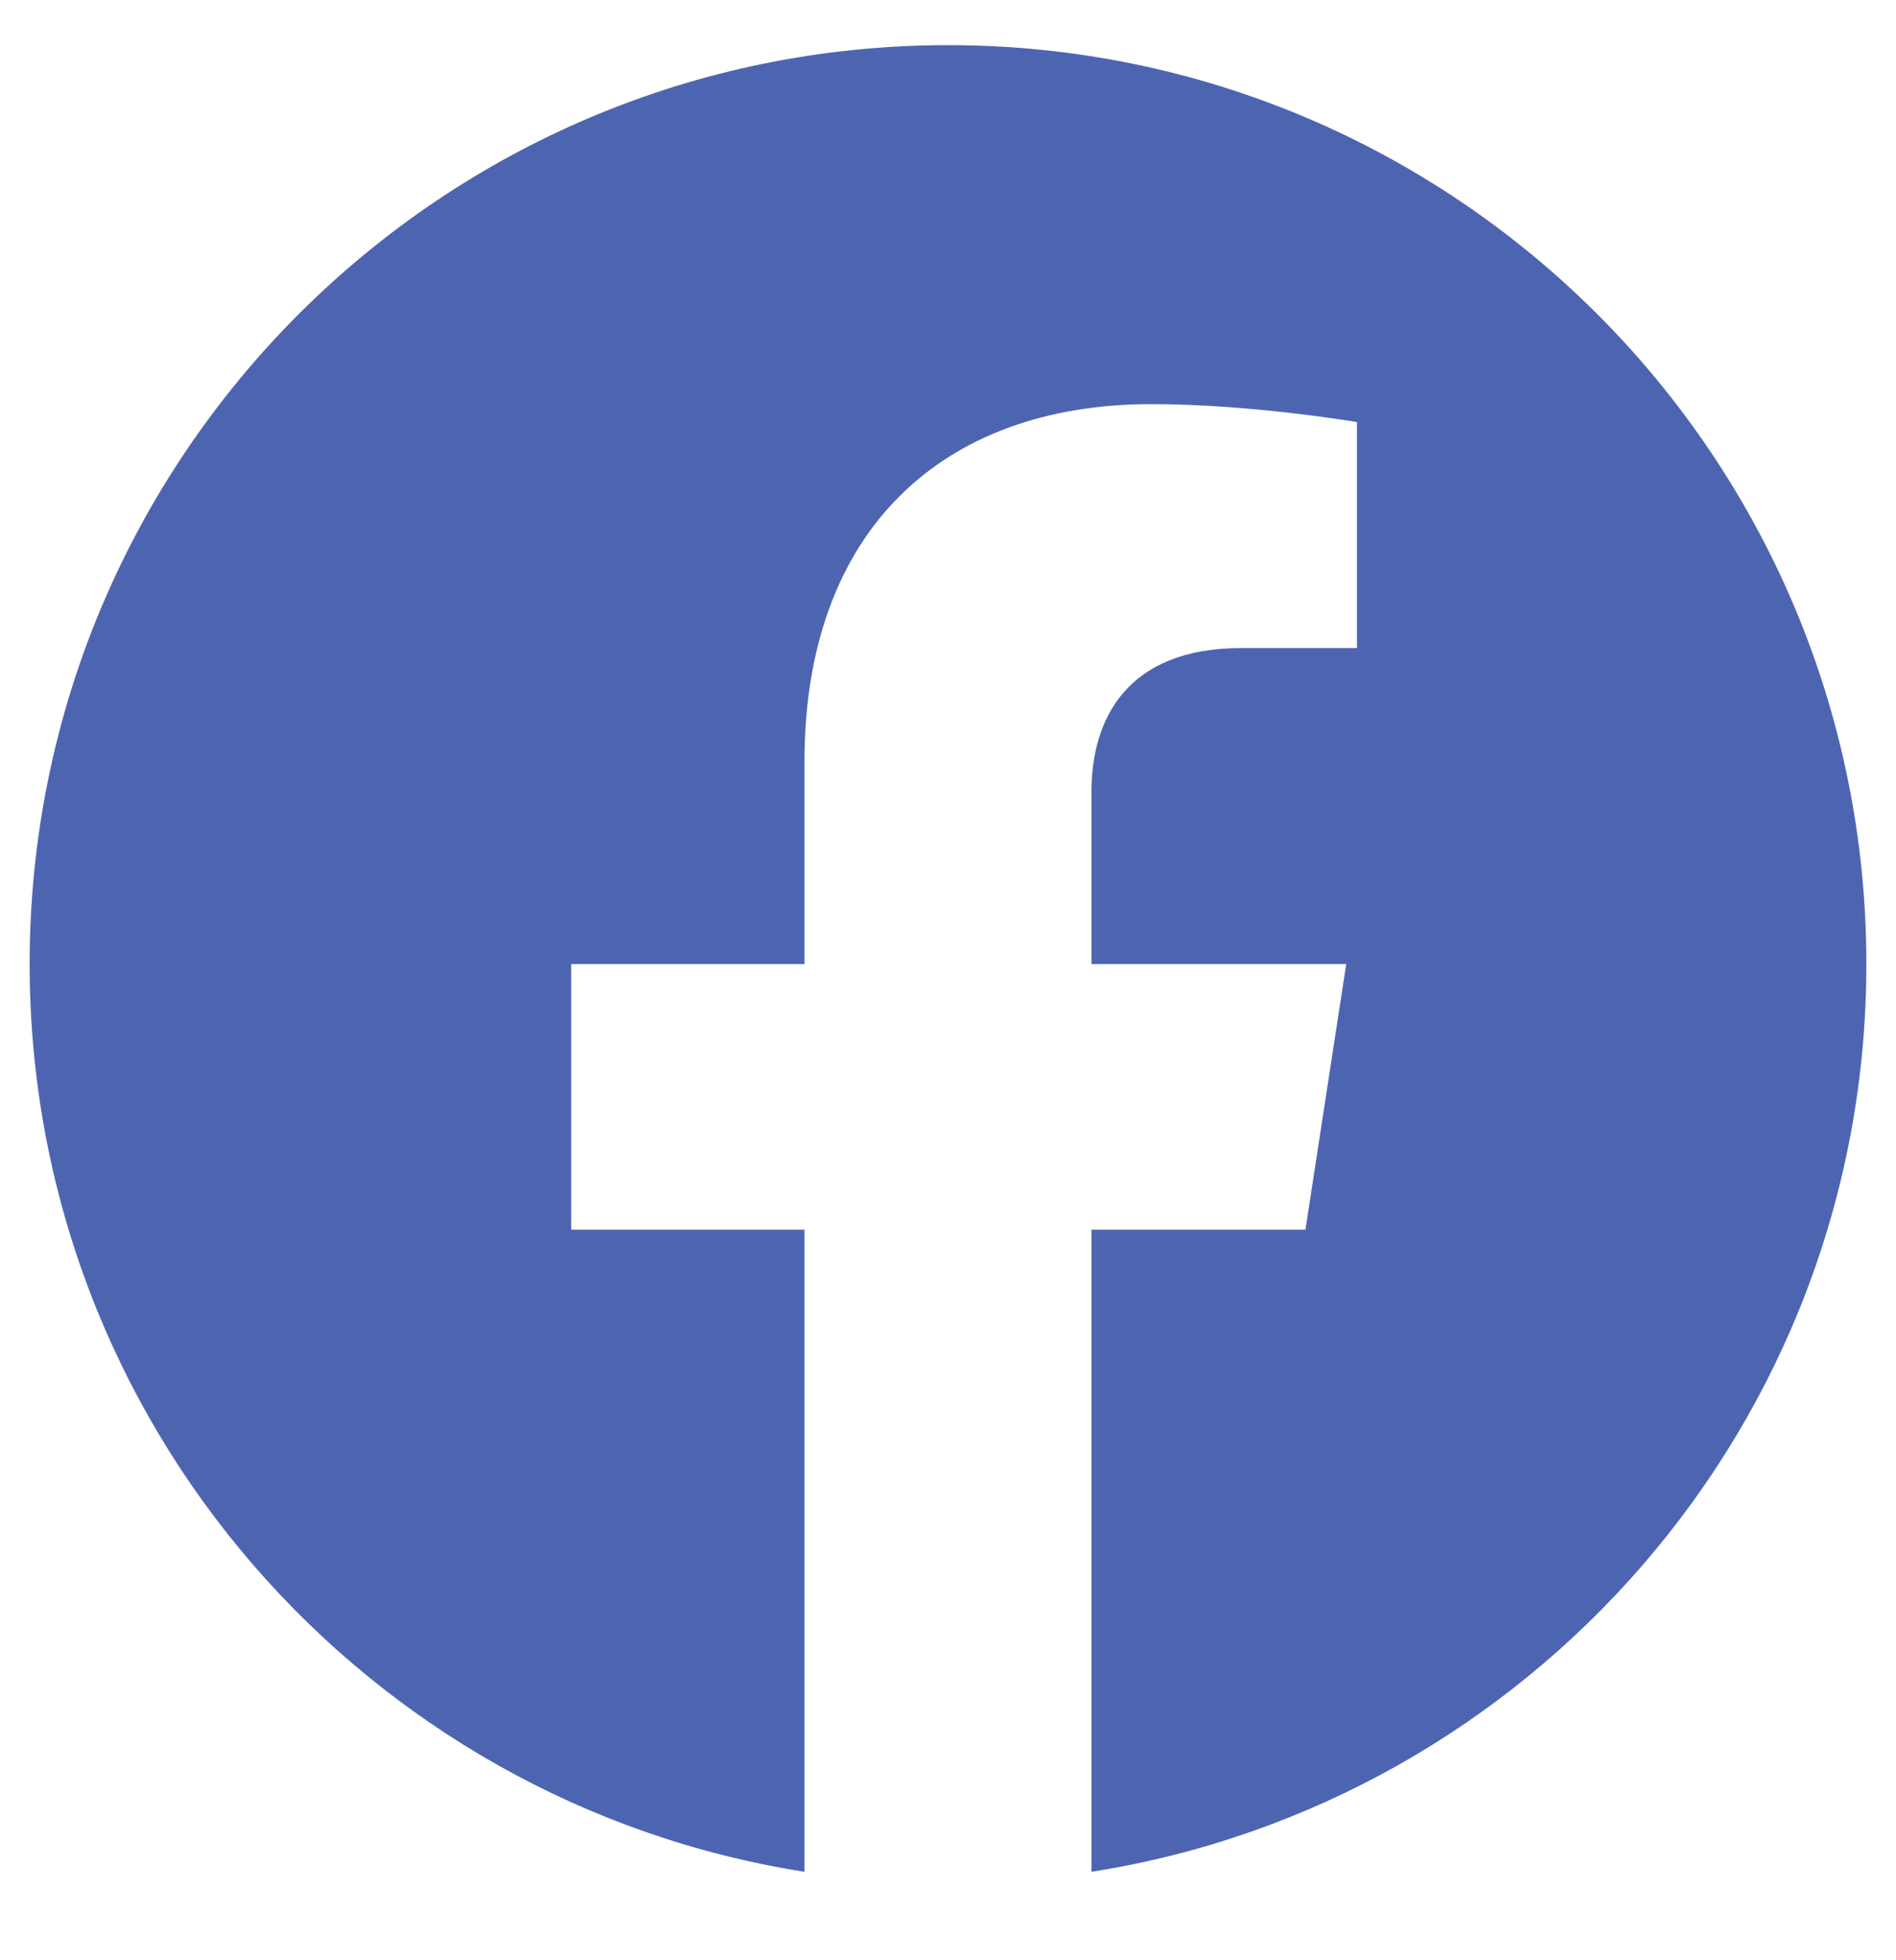 <svg width="30" height="31" viewBox="0 0 30 31" fill="none" xmlns="http://www.w3.org/2000/svg">
<g opacity="0.8" clip-path="url(#clip0_332_1506)">
<path d="M29.531 15.246C29.531 7.218 23.027 0.714 15 0.714C6.973 0.714 0.469 7.218 0.469 15.246C0.469 22.498 5.783 28.51 12.729 29.601V19.446H9.038V15.246H12.729V12.044C12.729 8.403 14.898 6.391 18.218 6.391C19.808 6.391 21.471 6.675 21.471 6.675V10.249H19.638C17.834 10.249 17.27 11.369 17.27 12.518V15.246H21.301L20.656 19.446H17.27V29.601C24.217 28.51 29.531 22.498 29.531 15.246Z" fill="#213E9D"/>
</g>
<defs>
<clipPath id="clip0_332_1506">
<rect width="30" height="30" fill="white" transform="translate(0 0.246)"/>
</clipPath>
</defs>
</svg>
